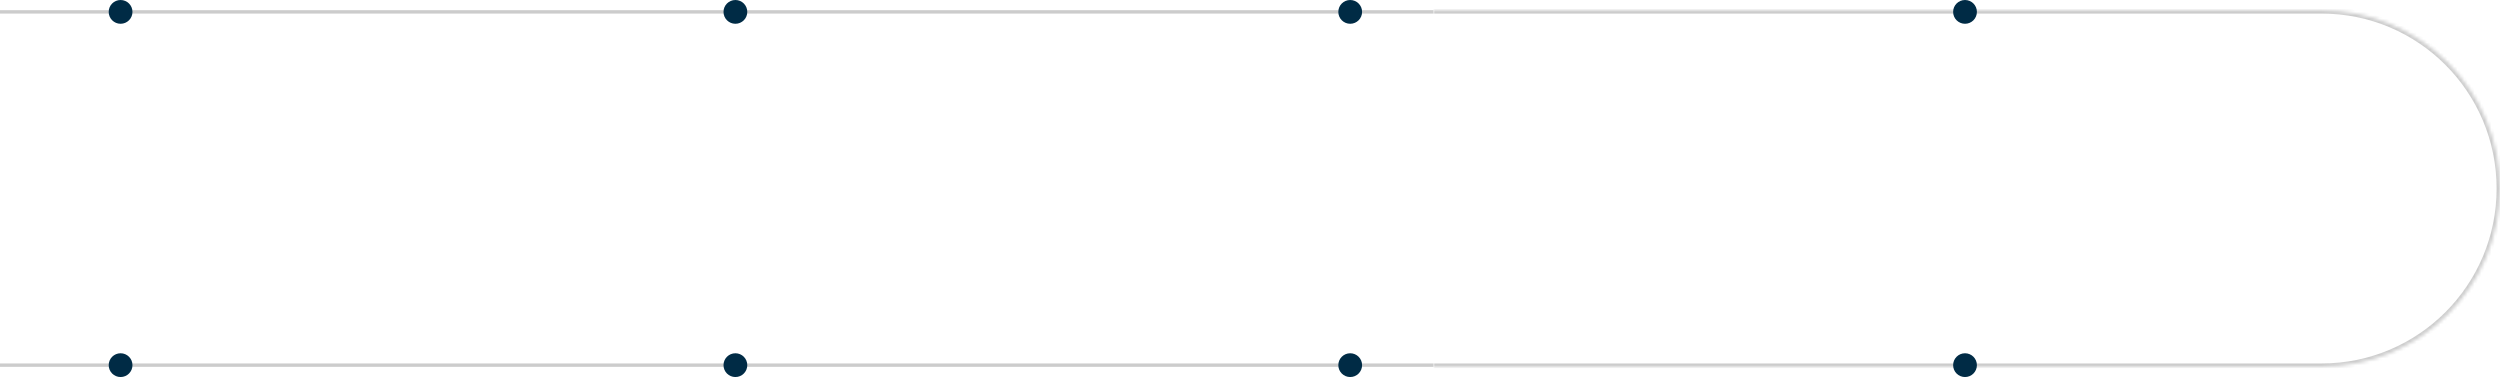 <?xml version="1.0" encoding="UTF-8"?> <svg xmlns="http://www.w3.org/2000/svg" width="736" height="111" viewBox="0 0 736 111" fill="none"><line x1="1.72394e-08" y1="3.5" x2="422" y2="3.5" stroke="#CCCCCC"></line><line x1="1.72394e-08" y1="107.5" x2="422" y2="107.5" stroke="#CCCCCC"></line><mask id="path-3-inside-1_33023_63" fill="white"><path d="M422 3H683.5C712.495 3 736 26.505 736 55.5C736 84.495 712.495 108 683.5 108H422V3Z"></path></mask><path d="M422 2H683.5C713.047 2 737 25.953 737 55.5H735C735 27.057 711.943 4 683.5 4H422V2ZM737 55.5C737 85.047 713.047 109 683.5 109H422V107H683.5C711.943 107 735 83.943 735 55.5H737ZM422 108V3V108ZM683.5 2C713.047 2 737 25.953 737 55.5C737 85.047 713.047 109 683.5 109V107C711.943 107 735 83.943 735 55.5C735 27.057 711.943 4 683.5 4V2Z" fill="#CCCCCC" mask="url(#path-3-inside-1_33023_63)"></path><circle cx="35.5" cy="3.5" r="3.5" fill="#002B45"></circle><circle cx="35.5" cy="107.5" r="3.5" fill="#002B45"></circle><circle cx="216.5" cy="3.5" r="3.5" fill="#002B45"></circle><circle cx="216.5" cy="107.5" r="3.5" fill="#002B45"></circle><circle cx="397.5" cy="3.5" r="3.5" fill="#002B45"></circle><circle cx="397.5" cy="107.5" r="3.5" fill="#002B45"></circle><circle cx="578.5" cy="3.5" r="3.5" fill="#002B45"></circle><circle cx="578.5" cy="107.5" r="3.5" fill="#002B45"></circle></svg> 